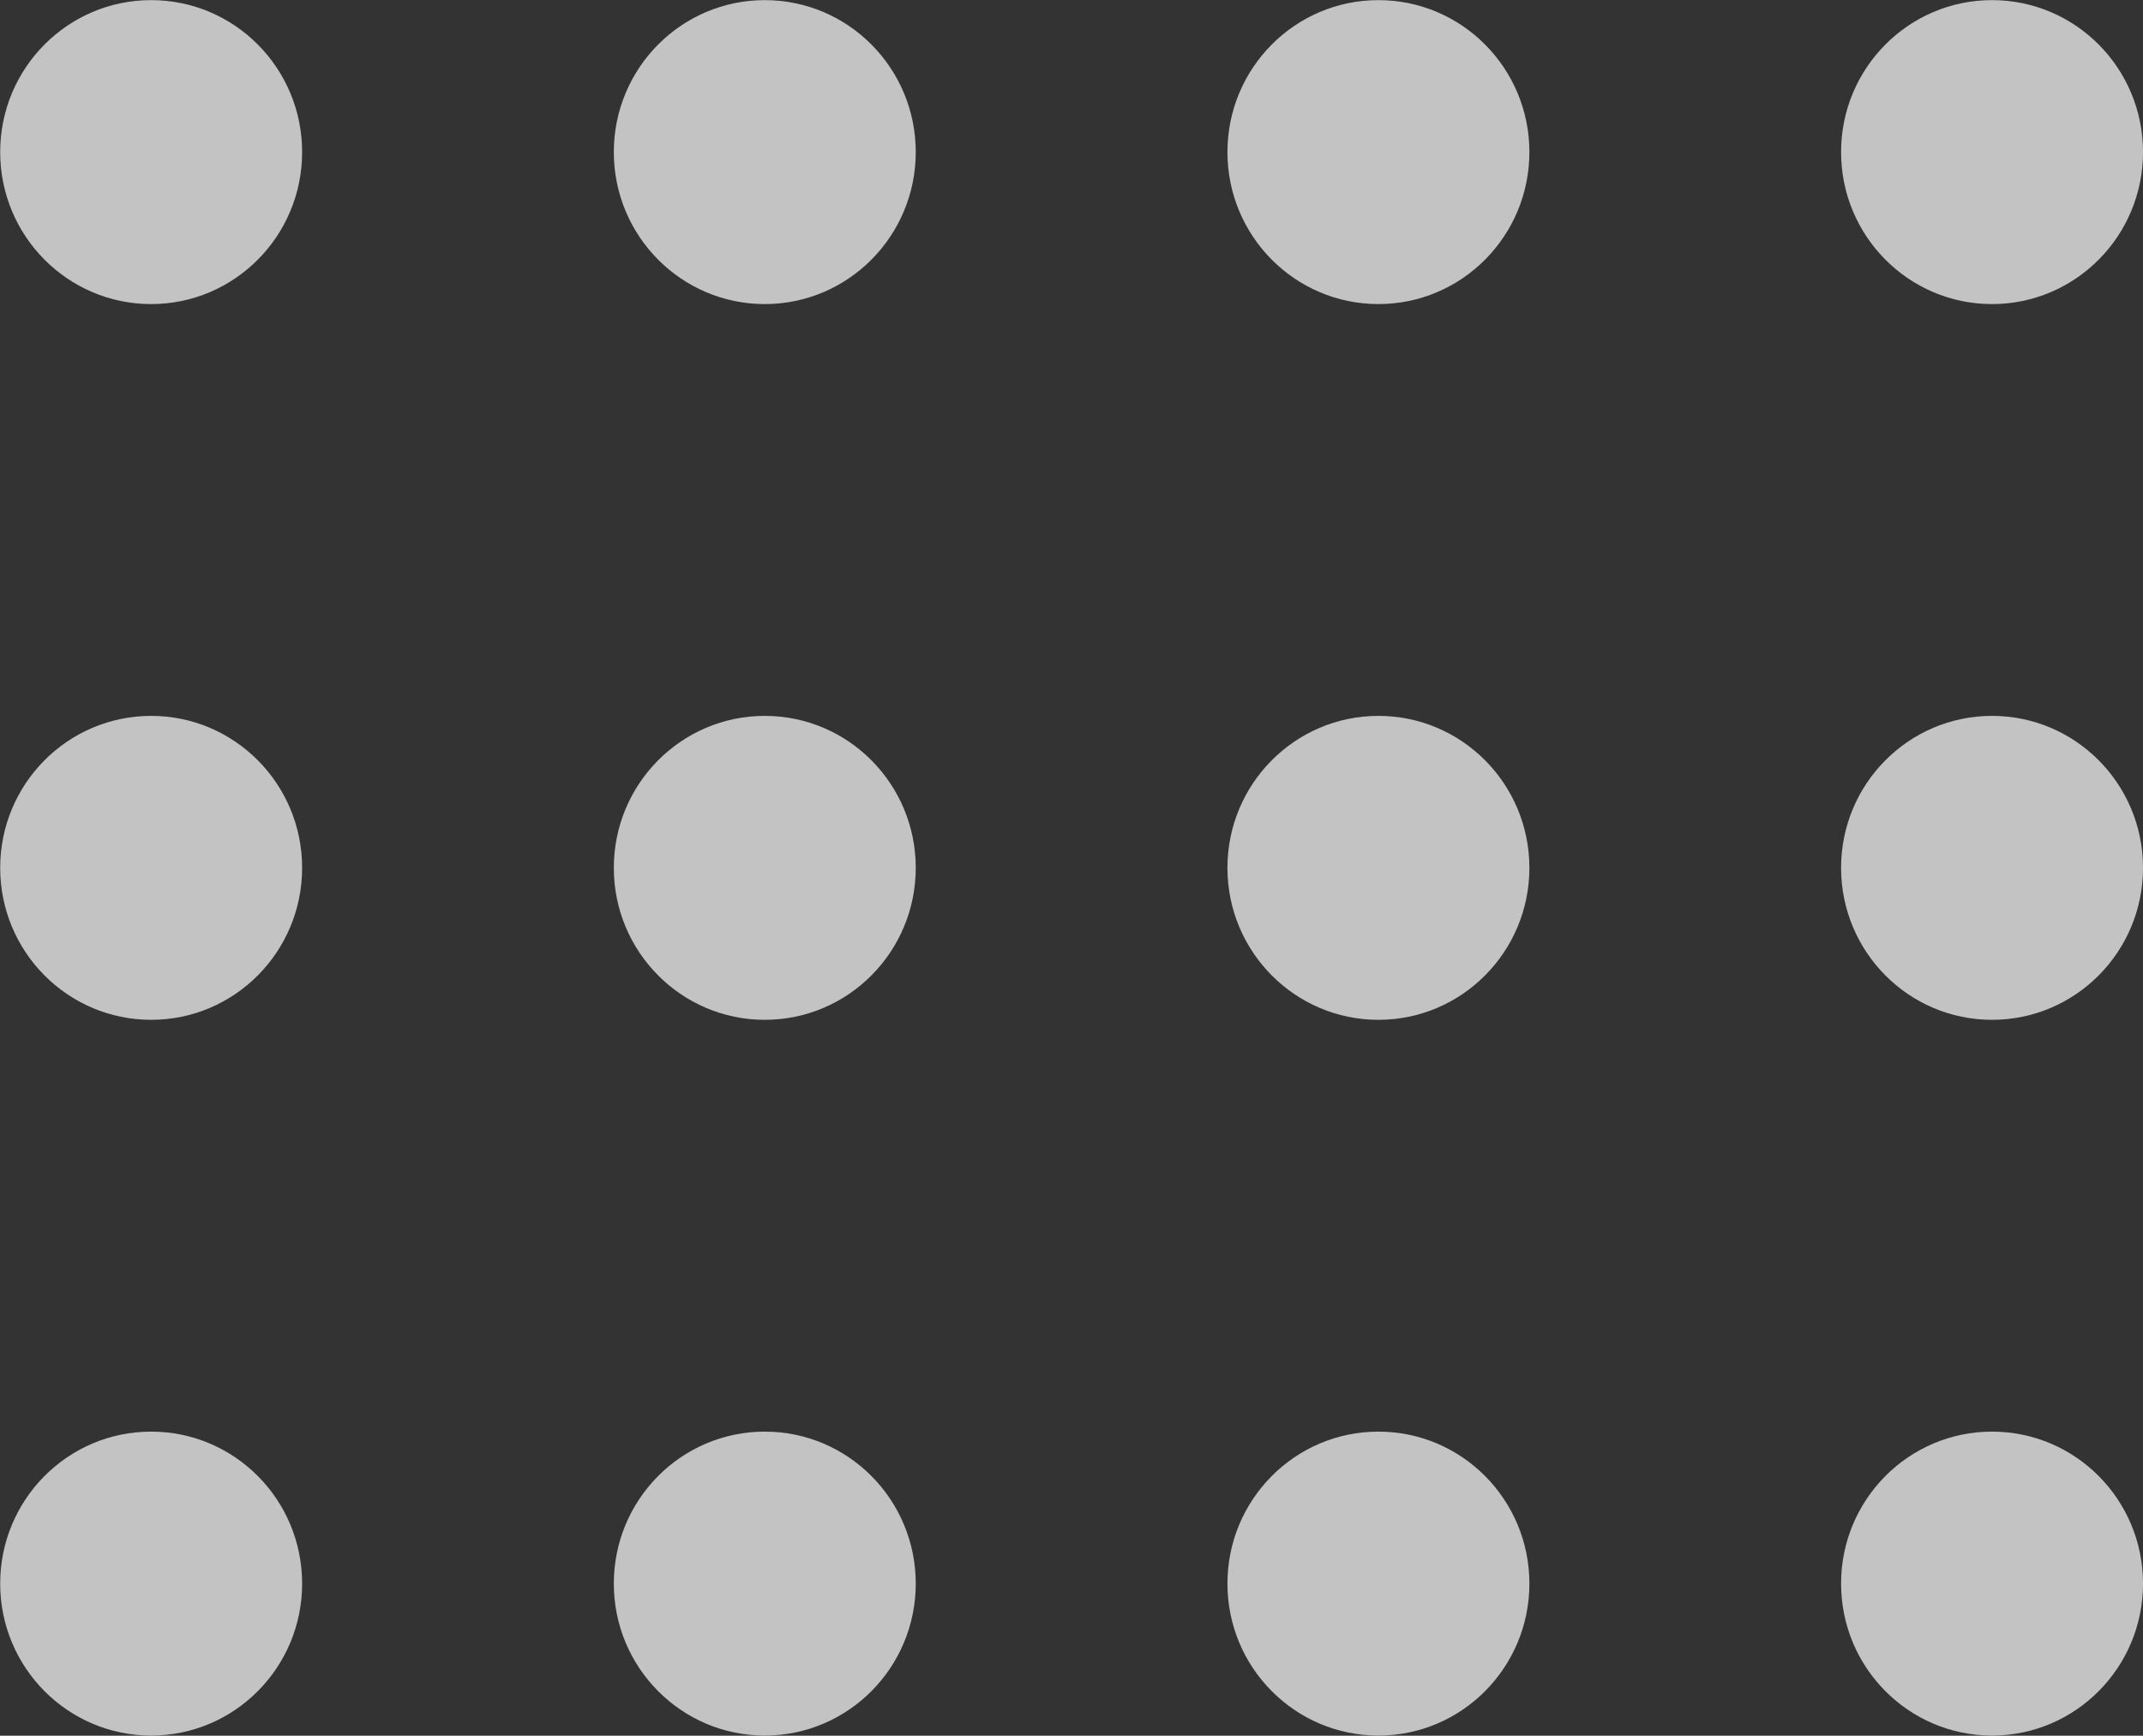<?xml version="1.0" encoding="UTF-8"?> <svg xmlns="http://www.w3.org/2000/svg" width="142" height="115" viewBox="0 0 142 115" fill="none"><rect x="0" y="0" width="142" height="115" fill="#333333" stroke="none"/> <g clip-path="url(#clip0_117_8)"> <path opacity="0.859" fill-rule="evenodd" clip-rule="evenodd" d="M131.997 67.569C126.472 67.569 121.994 63.061 121.994 57.5C121.994 51.939 126.472 47.431 131.997 47.431C137.522 47.431 142.001 51.939 142.001 57.5C142.001 63.061 137.522 67.569 131.997 67.569ZM131.997 20.147C126.472 20.147 121.994 15.638 121.994 10.077C121.994 4.516 126.472 0.008 131.997 0.008C137.522 0.008 142.001 4.516 142.001 10.077C142.001 15.638 137.522 20.147 131.997 20.147ZM91.337 114.991C85.812 114.991 81.333 110.483 81.333 104.922C81.333 99.361 85.812 94.853 91.337 94.853C96.862 94.853 101.341 99.361 101.341 104.922C101.341 110.483 96.862 114.991 91.337 114.991ZM91.337 67.569C85.812 67.569 81.333 63.061 81.333 57.5C81.333 51.939 85.812 47.431 91.337 47.431C96.862 47.431 101.341 51.939 101.341 57.5C101.341 63.061 96.862 67.569 91.337 67.569ZM91.337 20.147C85.812 20.147 81.333 15.638 81.333 10.077C81.333 4.516 85.812 0.008 91.337 0.008C96.862 0.008 101.341 4.516 101.341 10.077C101.341 15.638 96.862 20.147 91.337 20.147ZM50.676 114.991C45.152 114.991 40.673 110.483 40.673 104.922C40.673 99.361 45.152 94.853 50.676 94.853C56.201 94.853 60.68 99.361 60.68 104.922C60.68 110.483 56.201 114.991 50.676 114.991ZM50.676 67.569C45.152 67.569 40.673 63.061 40.673 57.5C40.673 51.939 45.152 47.431 50.676 47.431C56.201 47.431 60.68 51.939 60.68 57.5C60.68 63.061 56.201 67.569 50.676 67.569ZM50.676 20.147C45.152 20.147 40.673 15.638 40.673 10.077C40.673 4.516 45.152 0.008 50.676 0.008C56.201 0.008 60.68 4.516 60.68 10.077C60.68 15.638 56.201 20.147 50.676 20.147ZM10.016 114.991C4.491 114.991 0.012 110.483 0.012 104.922C0.012 99.361 4.491 94.853 10.016 94.853C15.541 94.853 20.02 99.361 20.02 104.922C20.02 110.483 15.541 114.991 10.016 114.991ZM10.016 67.569C4.491 67.569 0.012 63.061 0.012 57.5C0.012 51.939 4.491 47.431 10.016 47.431C15.541 47.431 20.02 51.939 20.02 57.5C20.02 63.061 15.541 67.569 10.016 67.569ZM10.016 20.147C4.491 20.147 0.012 15.638 0.012 10.077C0.012 4.516 4.491 0.008 10.016 0.008C15.541 0.008 20.02 4.516 20.02 10.077C20.02 15.638 15.541 20.147 10.016 20.147ZM131.997 94.853C137.522 94.853 142.001 99.361 142.001 104.922C142.001 110.483 137.522 114.991 131.997 114.991C126.472 114.991 121.994 110.483 121.994 104.922C121.994 99.361 126.472 94.853 131.997 94.853Z" fill="white" fill-opacity="0.82"></path> </g> <defs> <clipPath id="clip0_117_8"> <rect width="142" height="115" fill="white"></rect> </clipPath> </defs> </svg> 